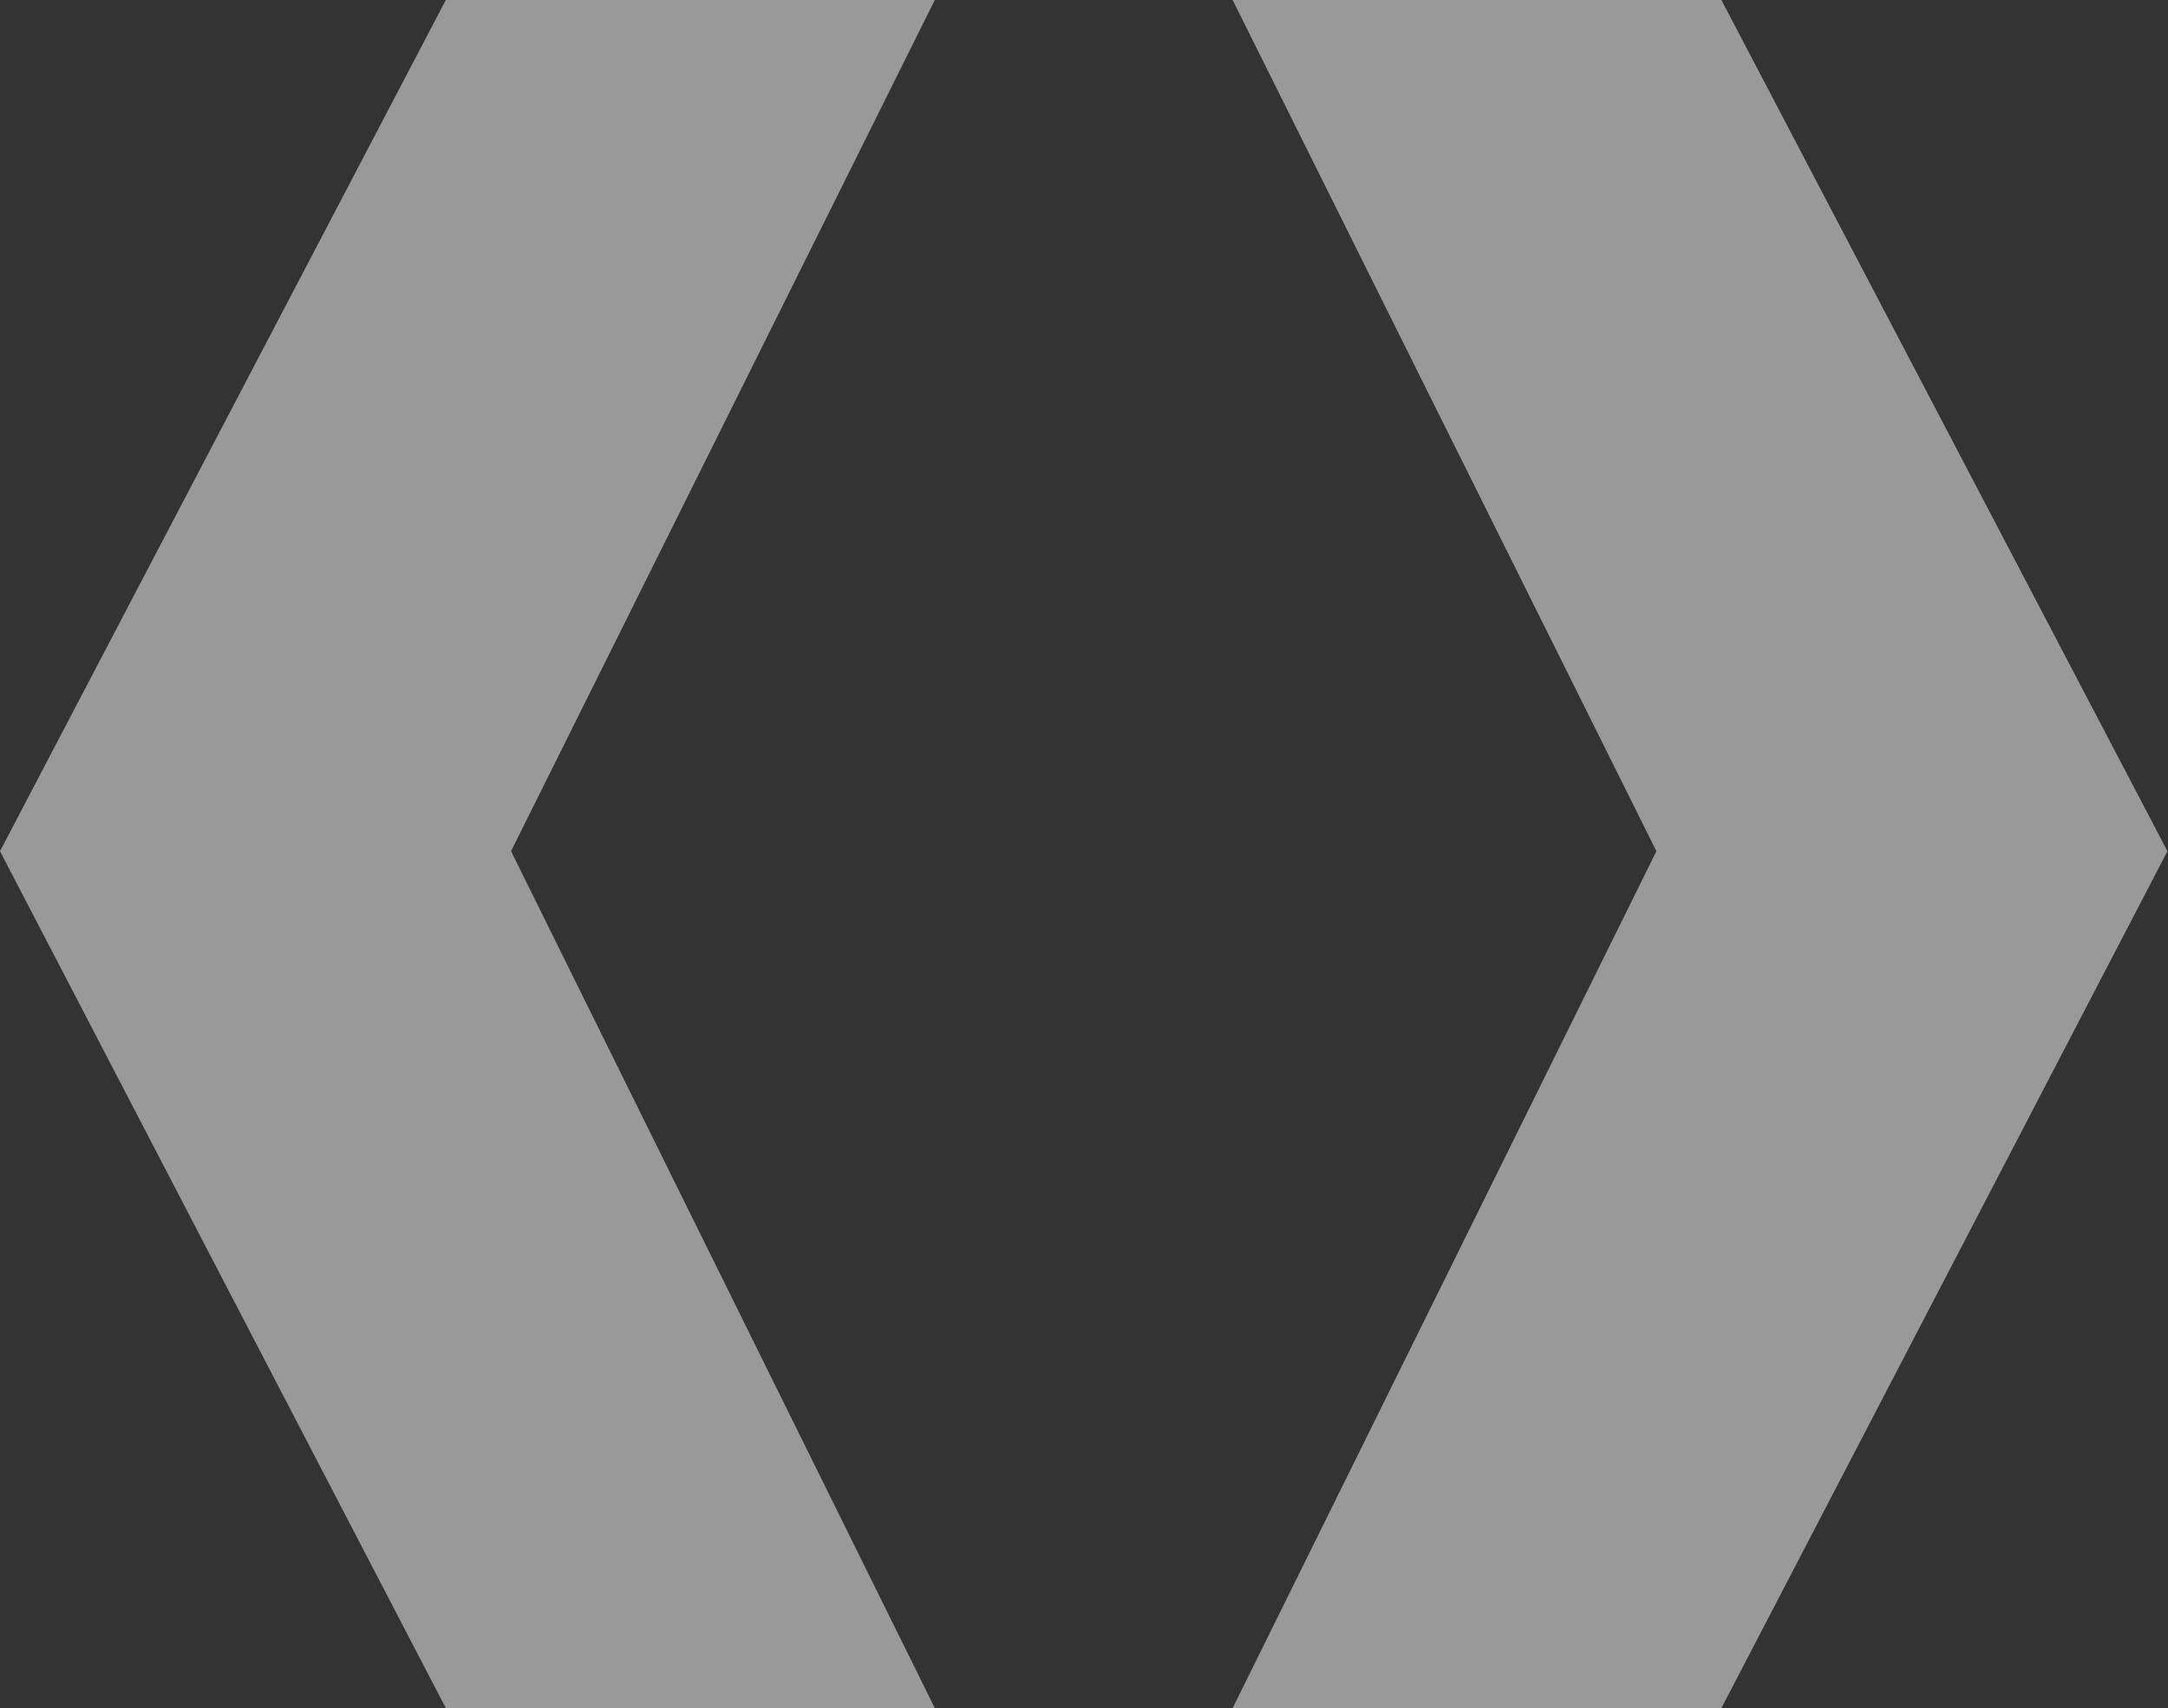 <svg width="703" height="554" viewBox="0 0 703 554" fill="none" xmlns="http://www.w3.org/2000/svg">
<rect x="0" y="0" width="703" height="554" fill="#333333" stroke="none"/>
<path d="M144.56 0L0 276.069L144.56 554H303.121L165.711 276.069L303.121 0H144.56Z" fill="white" fill-opacity="0.5"/>
<path d="M558.185 0L702.819 276.069L558.185 554H399.699L537.108 276.069L399.699 0H558.185Z" fill="white" fill-opacity="0.5"/>
</svg>
